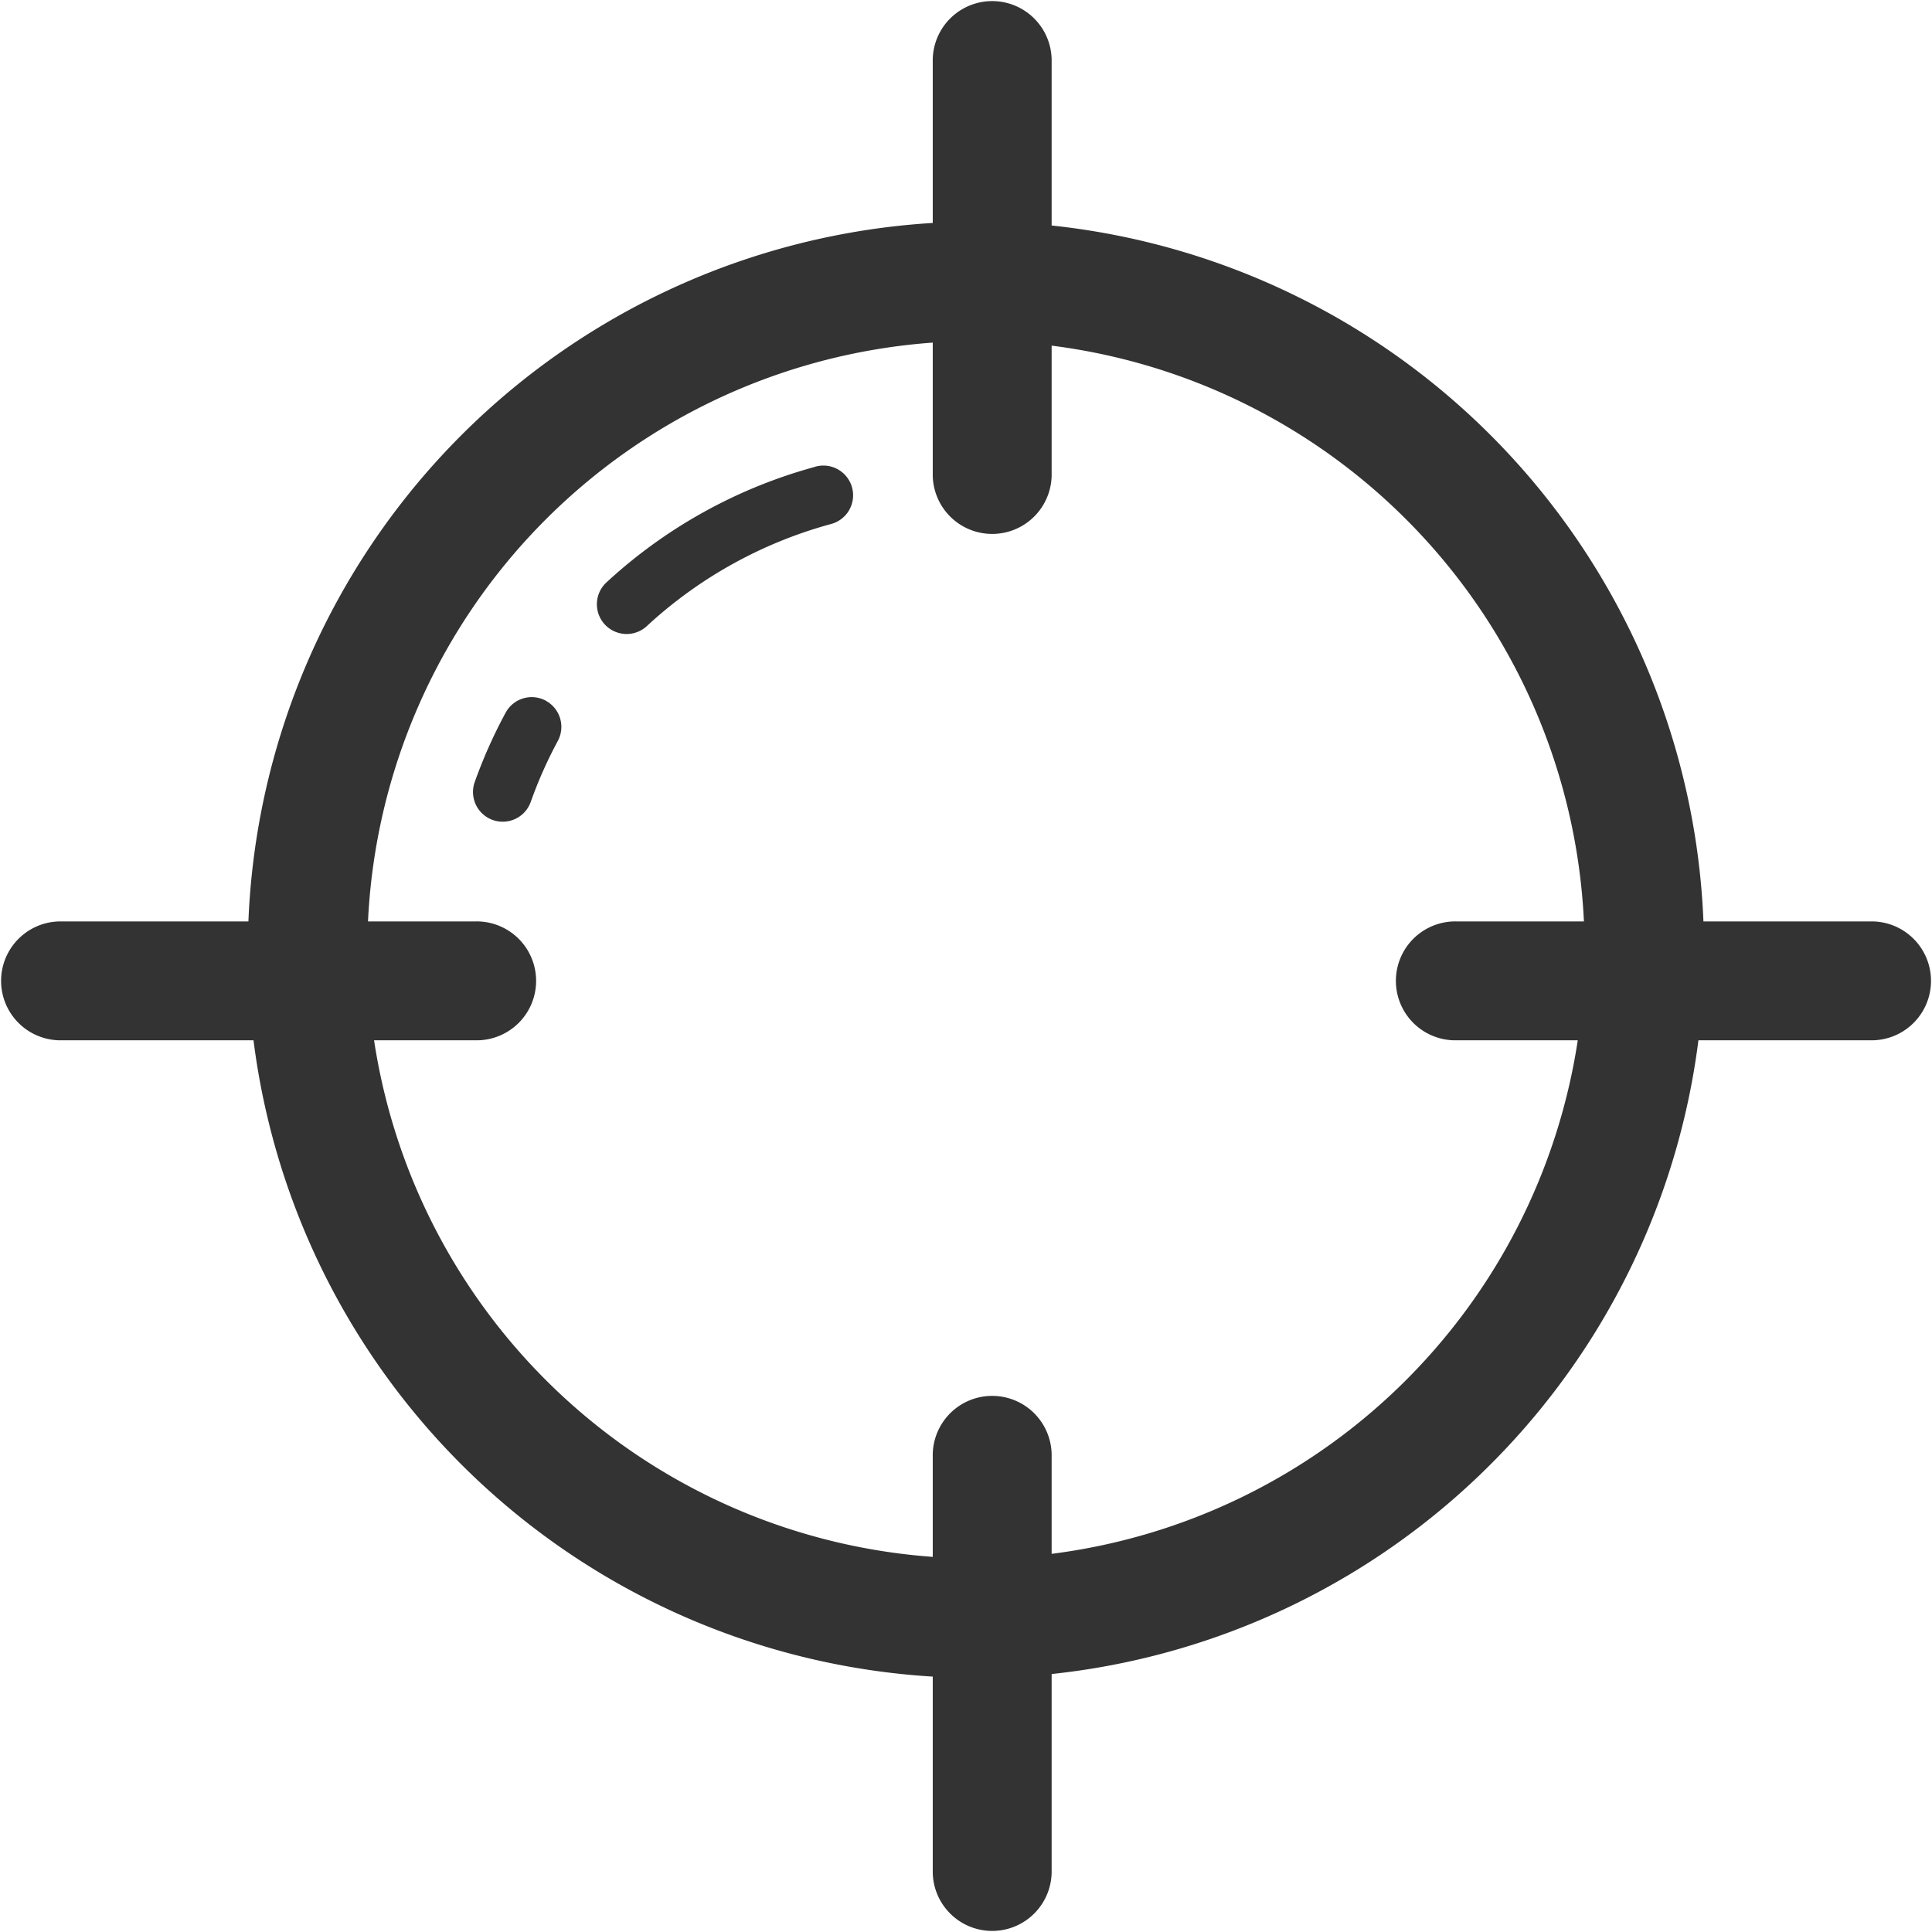 <svg xmlns="http://www.w3.org/2000/svg" width="96.185" height="96.185" viewBox="0 0 96.185 96.185">
  <g id="target" transform="translate(-3.5 -3.5)">
    <path id="Tracé_8079" data-name="Tracé 8079" d="M36.438,19.224A24.974,24.974,0,0,0,26.033,25a1.481,1.481,0,0,0,2.014,2.171,22.009,22.009,0,0,1,9.167-5.095,1.48,1.48,0,1,0-.775-2.856Zm-13.4,11.64a1.477,1.477,0,0,0-2,.6A24.786,24.786,0,0,0,19.5,34.915a1.479,1.479,0,0,0,2.788.991,21.764,21.764,0,0,1,1.35-3.039,1.48,1.48,0,0,0-.6-2Z" transform="translate(7.634 7.519)" fill="#333"/>
    <path id="Tracé_8080" data-name="Tracé 8080" d="M96.726,49.373h-8.42a36.3,36.3,0,0,0-32.45-34.646V6.46a2.96,2.96,0,0,0-5.919,0V14.6a36.3,36.3,0,0,0-34.07,34.773H6.46a2.96,2.96,0,0,0,0,5.919h9.661A36.3,36.3,0,0,0,49.937,86.97v9.756a2.96,2.96,0,0,0,5.919,0V86.842a36.319,36.319,0,0,0,32.2-31.55h8.674a2.96,2.96,0,0,0,0-5.919ZM55.856,80.858V76.009a2.96,2.96,0,1,0-5.919,0v5A30.346,30.346,0,0,1,22.123,55.292h5.053a2.96,2.96,0,1,0,0-5.919H21.821A30.328,30.328,0,0,1,49.937,20.557v6.619a2.96,2.96,0,0,0,5.919,0V20.708a30.343,30.343,0,0,1,26.5,28.665H76.009a2.96,2.96,0,1,0,0,5.919h6.04A30.357,30.357,0,0,1,55.856,80.858Z" transform="translate(0 0)" fill="#333"/>
  </g>
</svg>
